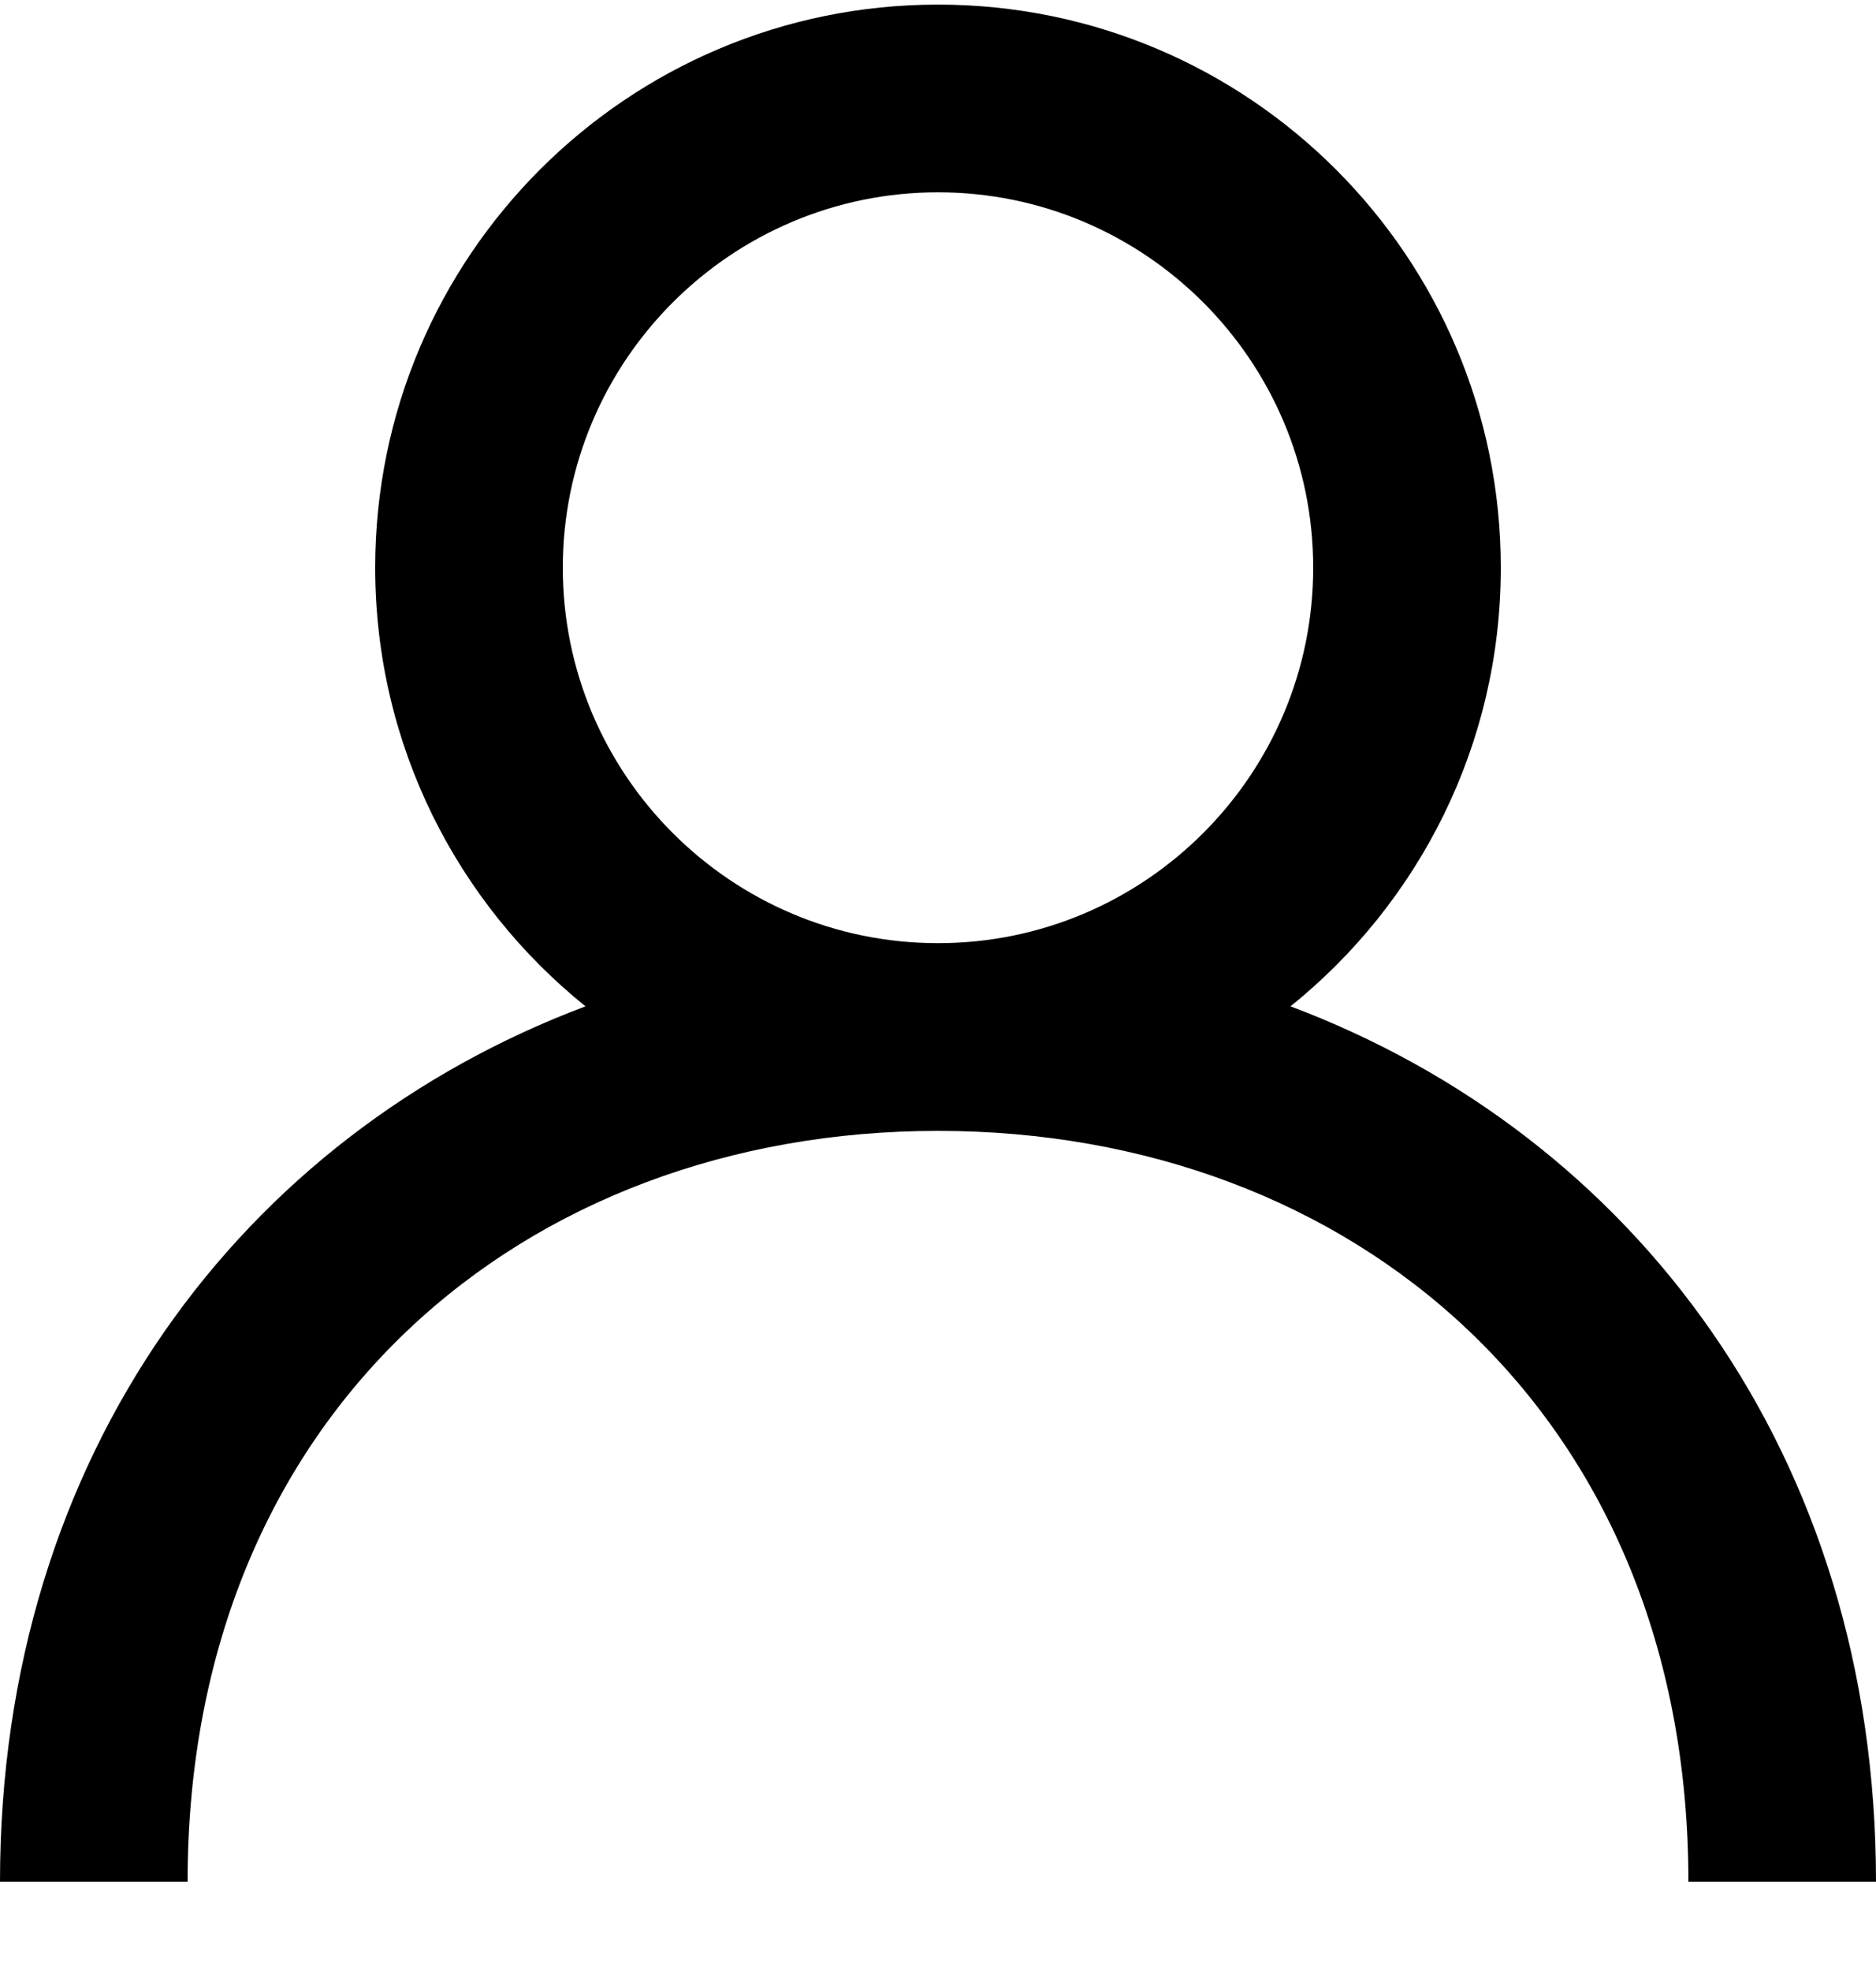 <svg width="20" height="21" viewBox="0 0 20 21" fill="none" xmlns="http://www.w3.org/2000/svg">
<path fill-rule="evenodd" clip-rule="evenodd" d="M10 10.049C7.794 10.049 6 8.255 6 6.049C6 3.843 7.794 2.049 10 2.049C12.206 2.049 14 3.843 14 6.049C14 8.255 12.206 10.049 10 10.049ZM13.758 10.722C15.124 9.623 16 7.939 16 6.049C16 2.735 13.314 0.049 10 0.049C6.686 0.049 4 2.735 4 6.049C4 7.939 4.876 9.623 6.242 10.722C2.583 12.097 0 15.494 0 20.049H2C2 15.049 5.589 12.049 10 12.049C14.411 12.049 18 15.049 18 20.049H20C20 15.494 17.417 12.097 13.758 10.722Z" fill="black"/>
</svg>
